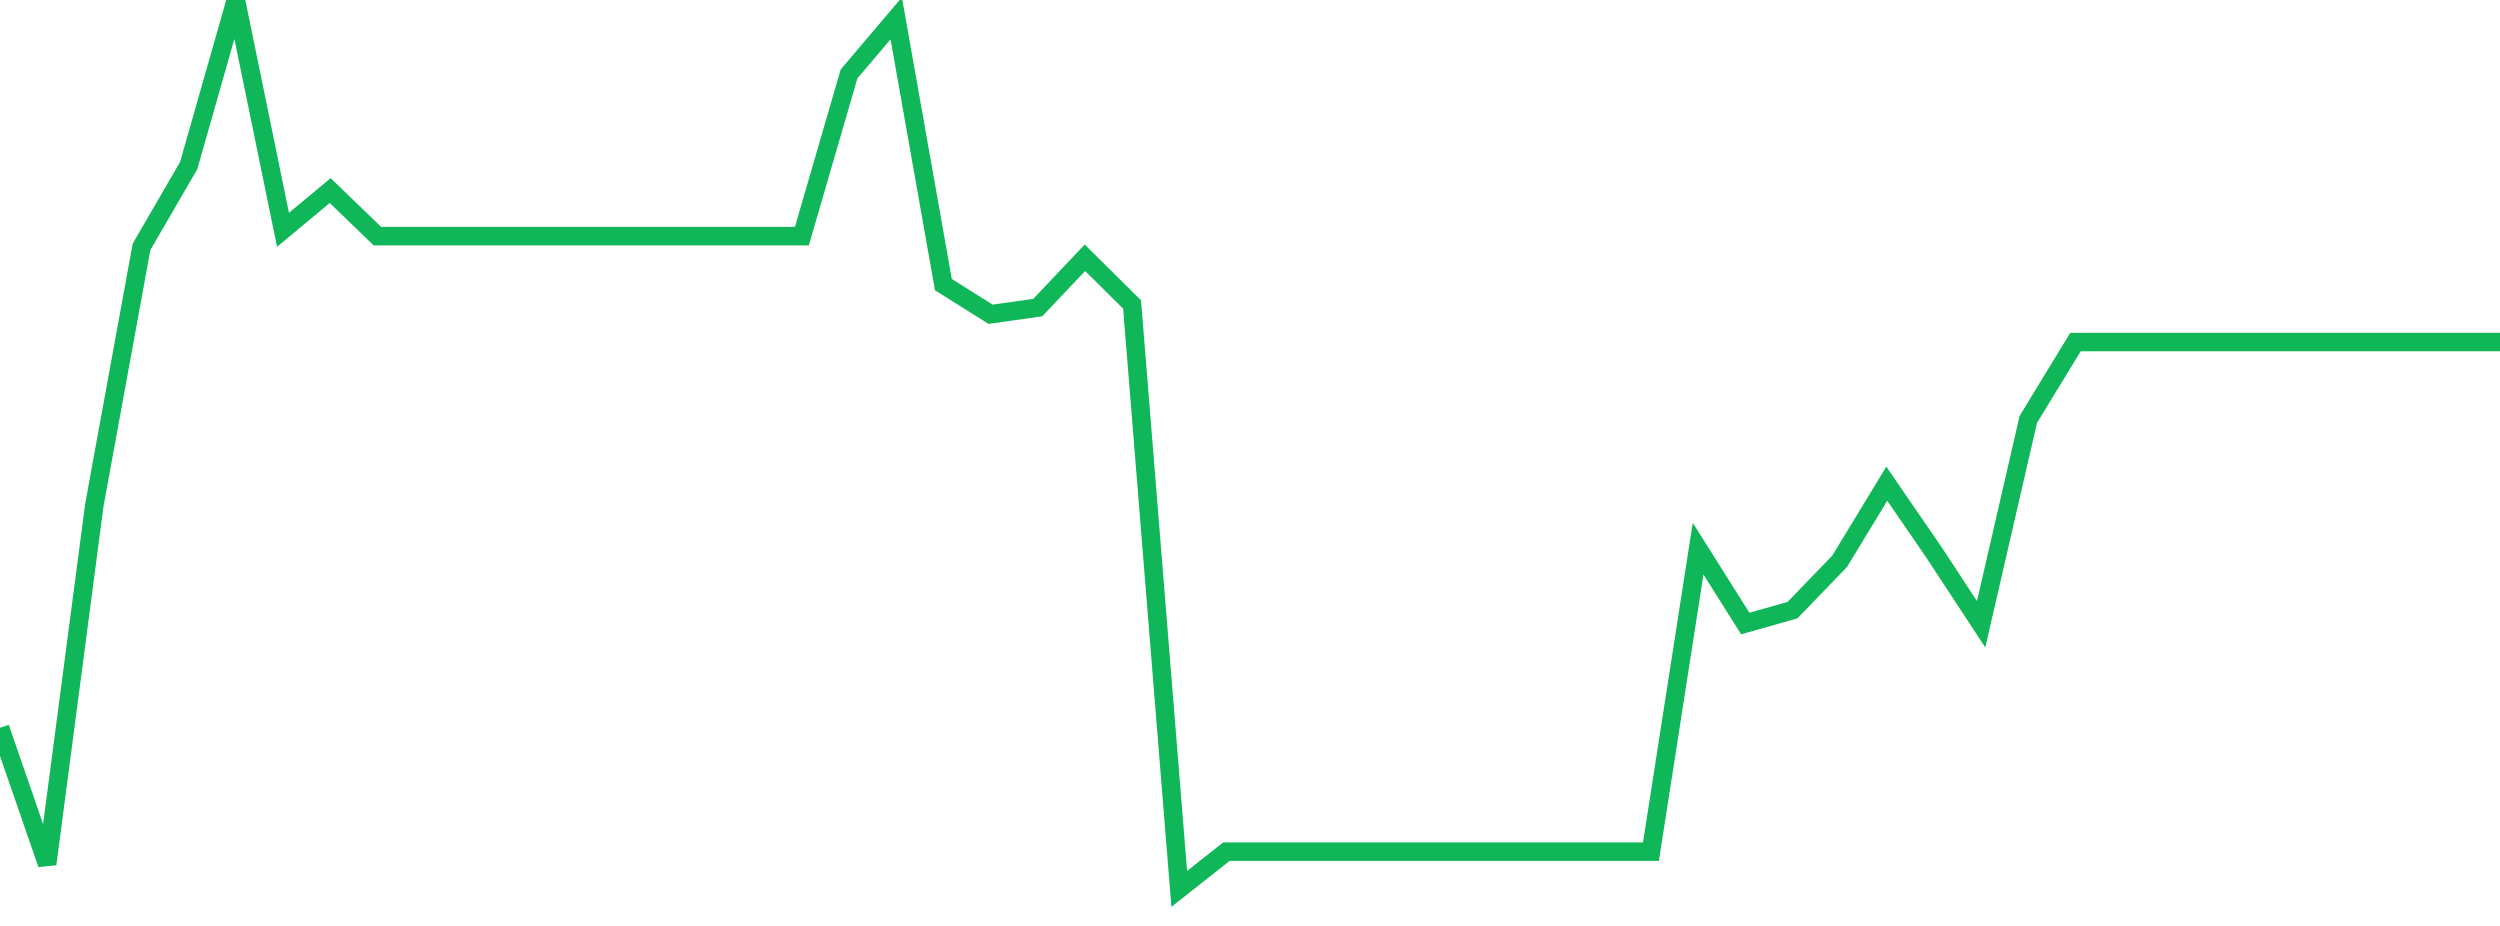 <?xml version="1.0" standalone="no"?>
<!DOCTYPE svg PUBLIC "-//W3C//DTD SVG 1.1//EN" "http://www.w3.org/Graphics/SVG/1.1/DTD/svg11.dtd">
<svg width="135" height="50" viewBox="0 0 135 50" preserveAspectRatio="none" class="sparkline" xmlns="http://www.w3.org/2000/svg"
xmlns:xlink="http://www.w3.org/1999/xlink"><path  class="sparkline--line" d="M 0 39.3 L 0 39.3 L 2.547 46.66 L 5.094 27.28 L 7.642 13.33 L 10.189 8.94 L 12.736 0 L 15.283 12.41 L 17.83 10.29 L 20.377 12.75 L 22.925 12.75 L 25.472 12.75 L 28.019 12.75 L 30.566 12.75 L 33.113 12.75 L 35.66 12.75 L 38.208 12.75 L 40.755 12.75 L 43.302 12.75 L 45.849 3.99 L 48.396 0.99 L 50.943 15.37 L 53.491 16.97 L 56.038 16.61 L 58.585 13.92 L 61.132 16.44 L 63.679 48 L 66.226 45.99 L 68.774 45.99 L 71.321 45.99 L 73.868 45.99 L 76.415 45.99 L 78.962 45.99 L 81.509 45.99 L 84.057 45.99 L 86.604 45.99 L 89.151 45.99 L 91.698 29.63 L 94.245 33.67 L 96.792 32.95 L 99.34 30.31 L 101.887 26.12 L 104.434 29.83 L 106.981 33.71 L 109.528 22.65 L 112.075 18.47 L 114.623 18.47 L 117.17 18.47 L 119.717 18.47 L 122.264 18.47 L 124.811 18.47 L 127.358 18.47 L 129.906 18.47 L 132.453 18.47 L 135 18.47" fill="none" stroke-width="1" stroke="#10b759"></path></svg>